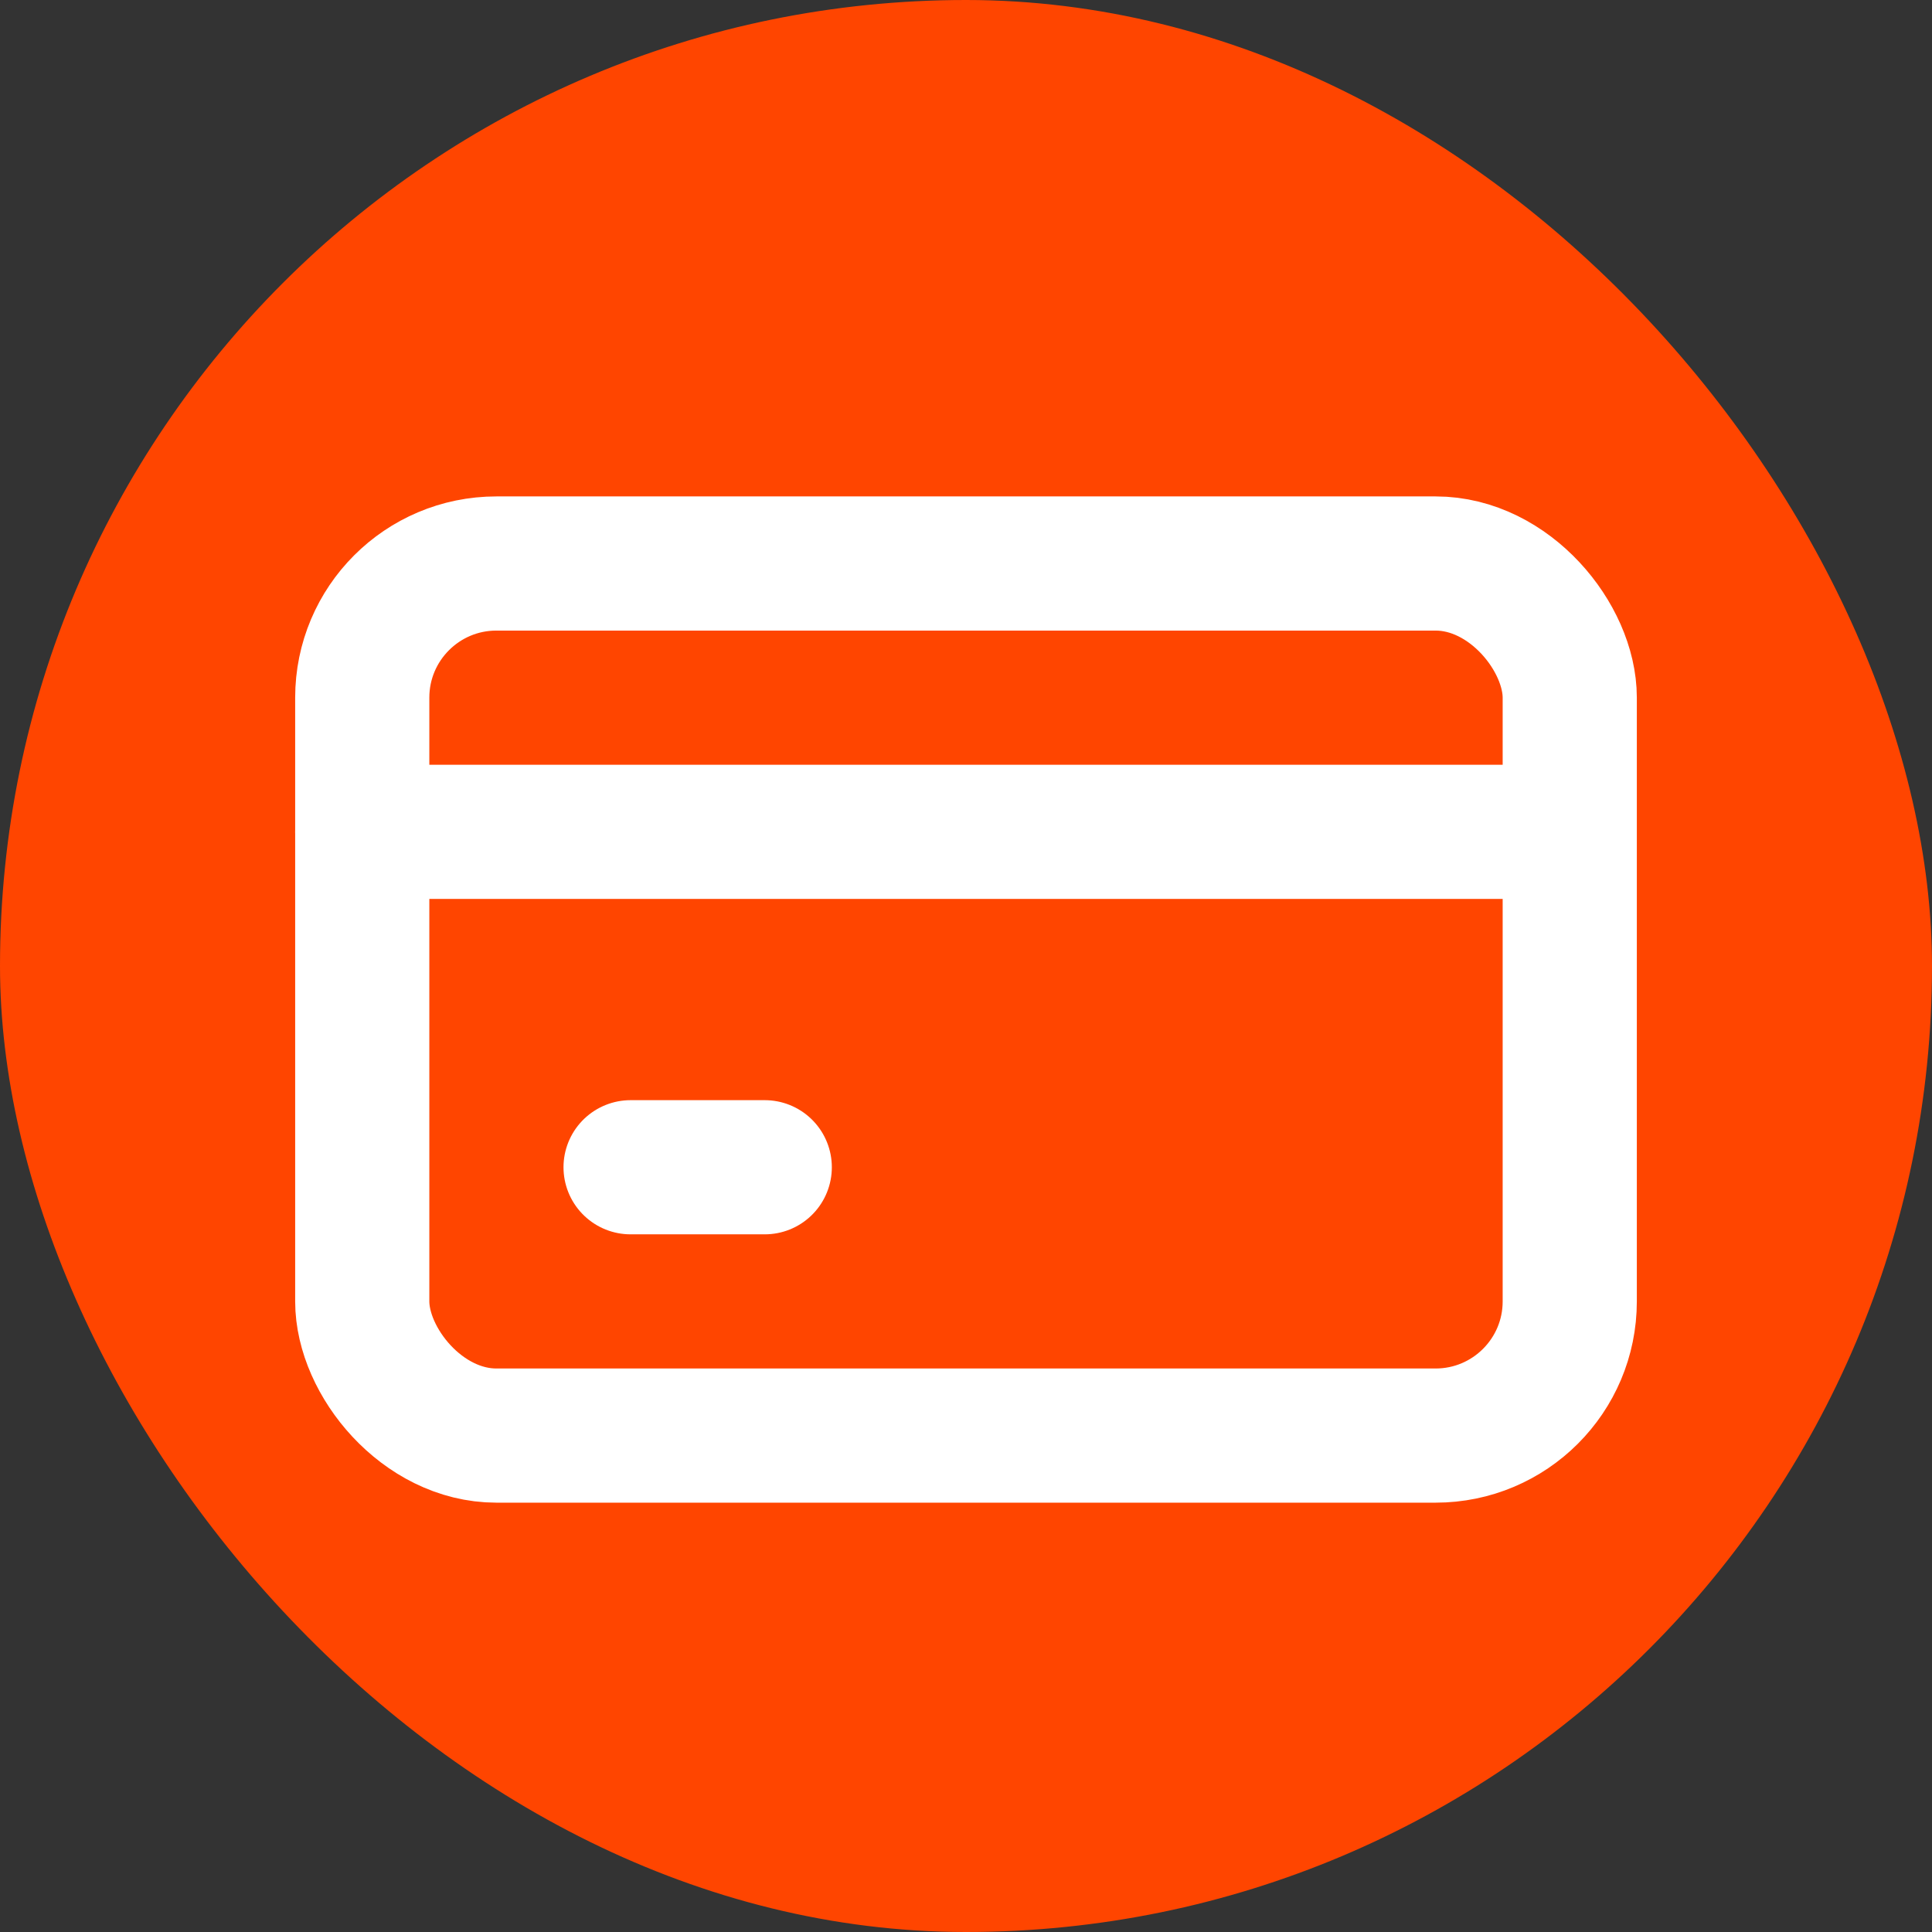 <svg xmlns="http://www.w3.org/2000/svg" fill="none" viewBox="-2.4 -2.4 28.80 28.80" height="800px" width="800px">

<rect x="-2.4" y="-2.4" width="28.80" height="28.80" fill="#333333" stroke="none"/>

<g stroke-width="0" id="SVGRepo_bgCarrier">

<rect fill="#ff4500" rx="14.4" height="28.80" width="28.80" y="-2.4" x="-2.4"></rect>

</g>

<g stroke-linejoin="round" stroke-linecap="round" id="SVGRepo_tracerCarrier"></g>

<g id="SVGRepo_iconCarrier"> <rect stroke-linejoin="round" stroke-linecap="round" stroke-width="2" stroke="#ffffff" rx="2" height="13" width="18" y="6" x="3"></rect> <path stroke-linejoin="round" stroke-linecap="round" stroke-width="2" stroke="#ffffff" d="M3 10H20.5"></path> <path stroke-linejoin="round" stroke-linecap="round" stroke-width="2" stroke="#ffffff" d="M7 15H9"></path> </g>

</svg>